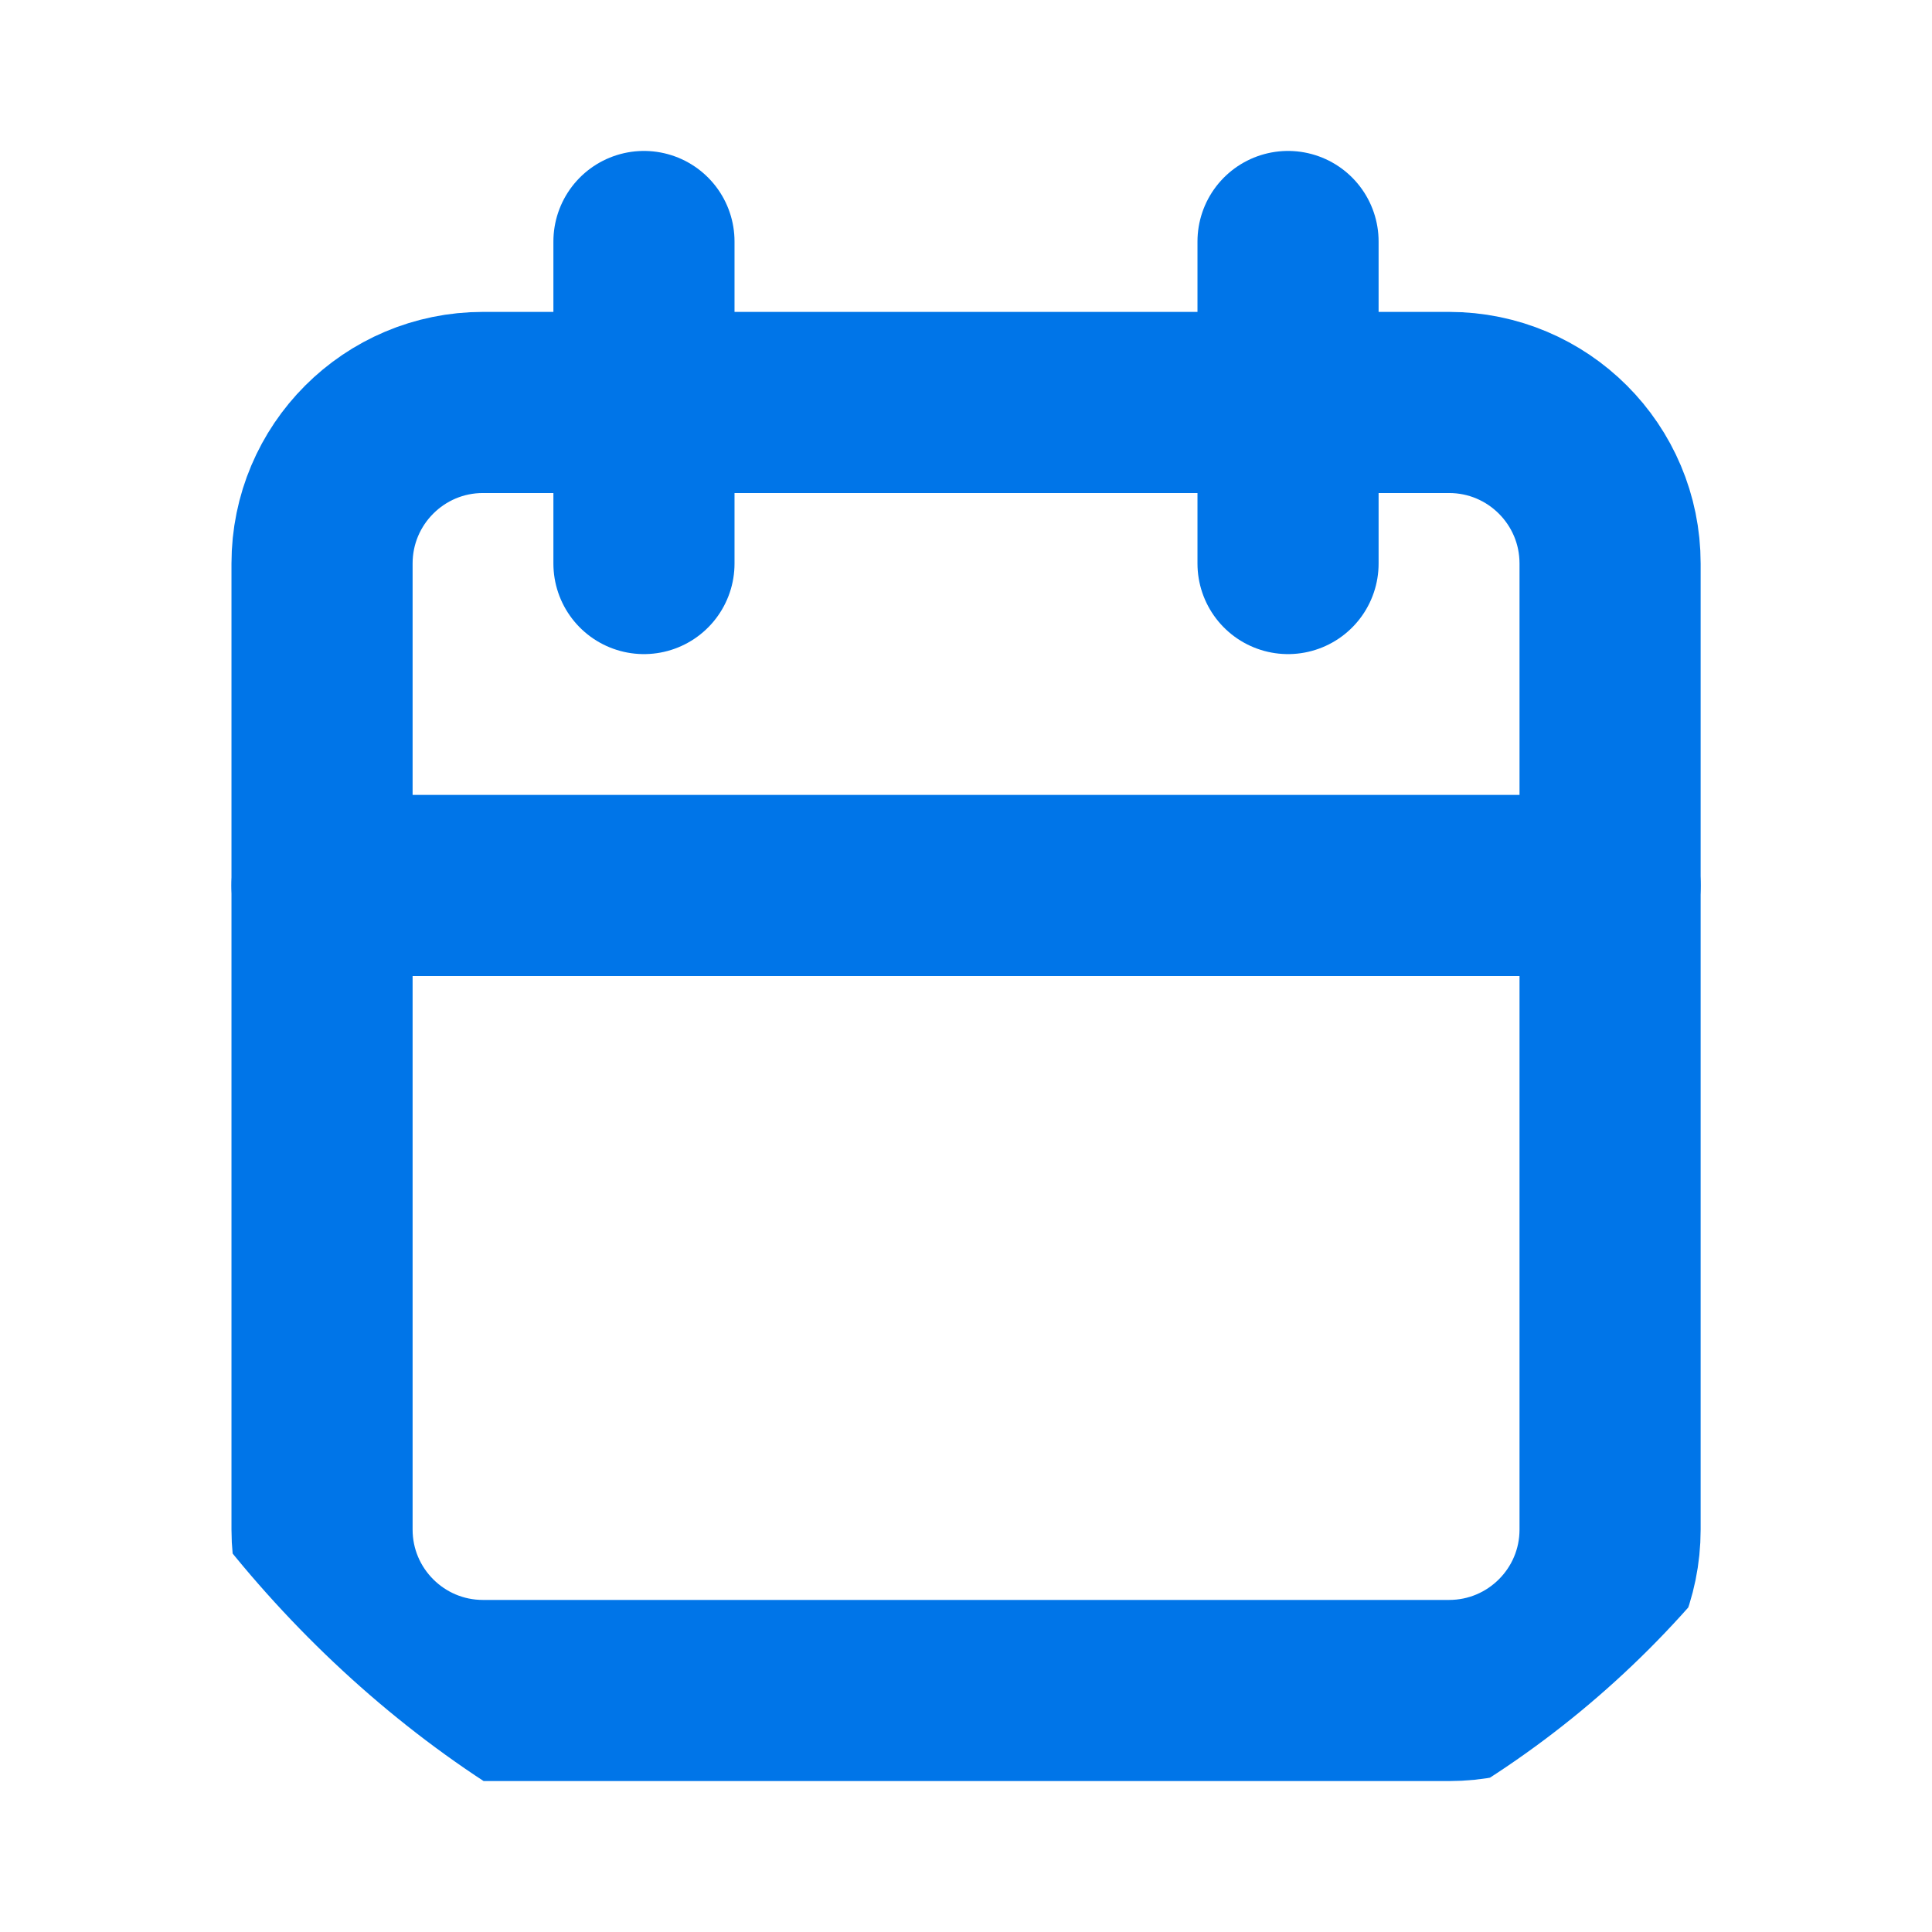 <svg width="16" height="16" viewBox="0 0 16 16" fill="none" xmlns="http://www.w3.org/2000/svg">
<g clip-path="url(#clip0_516_1042)">
<path d="M12 3.333H4C3.264 3.333 2.667 3.93 2.667 4.667V12.667C2.667 13.403 3.264 14 4 14H12C12.737 14 13.334 13.403 13.334 12.667V4.667C13.334 3.93 12.737 3.333 12 3.333Z" stroke="#0075E8" stroke-width="1.5" stroke-linecap="round" stroke-linejoin="round"/>
<path d="M10.667 2V4.667" stroke="#0075E8" stroke-width="1.5" stroke-linecap="round" stroke-linejoin="round"/>
<path d="M5.333 2V4.667" stroke="#0075E8" stroke-width="1.5" stroke-linecap="round" stroke-linejoin="round"/>
<path d="M2.667 7.333H13.334" stroke="#0075E8" stroke-width="1.5" stroke-linecap="round" stroke-linejoin="round"/>
</g>
<defs>
<clipPath id="clip0_516_1042">
<rect width="16" height="16" rx="8" fill="white"/>
</clipPath>
</defs>
</svg>
